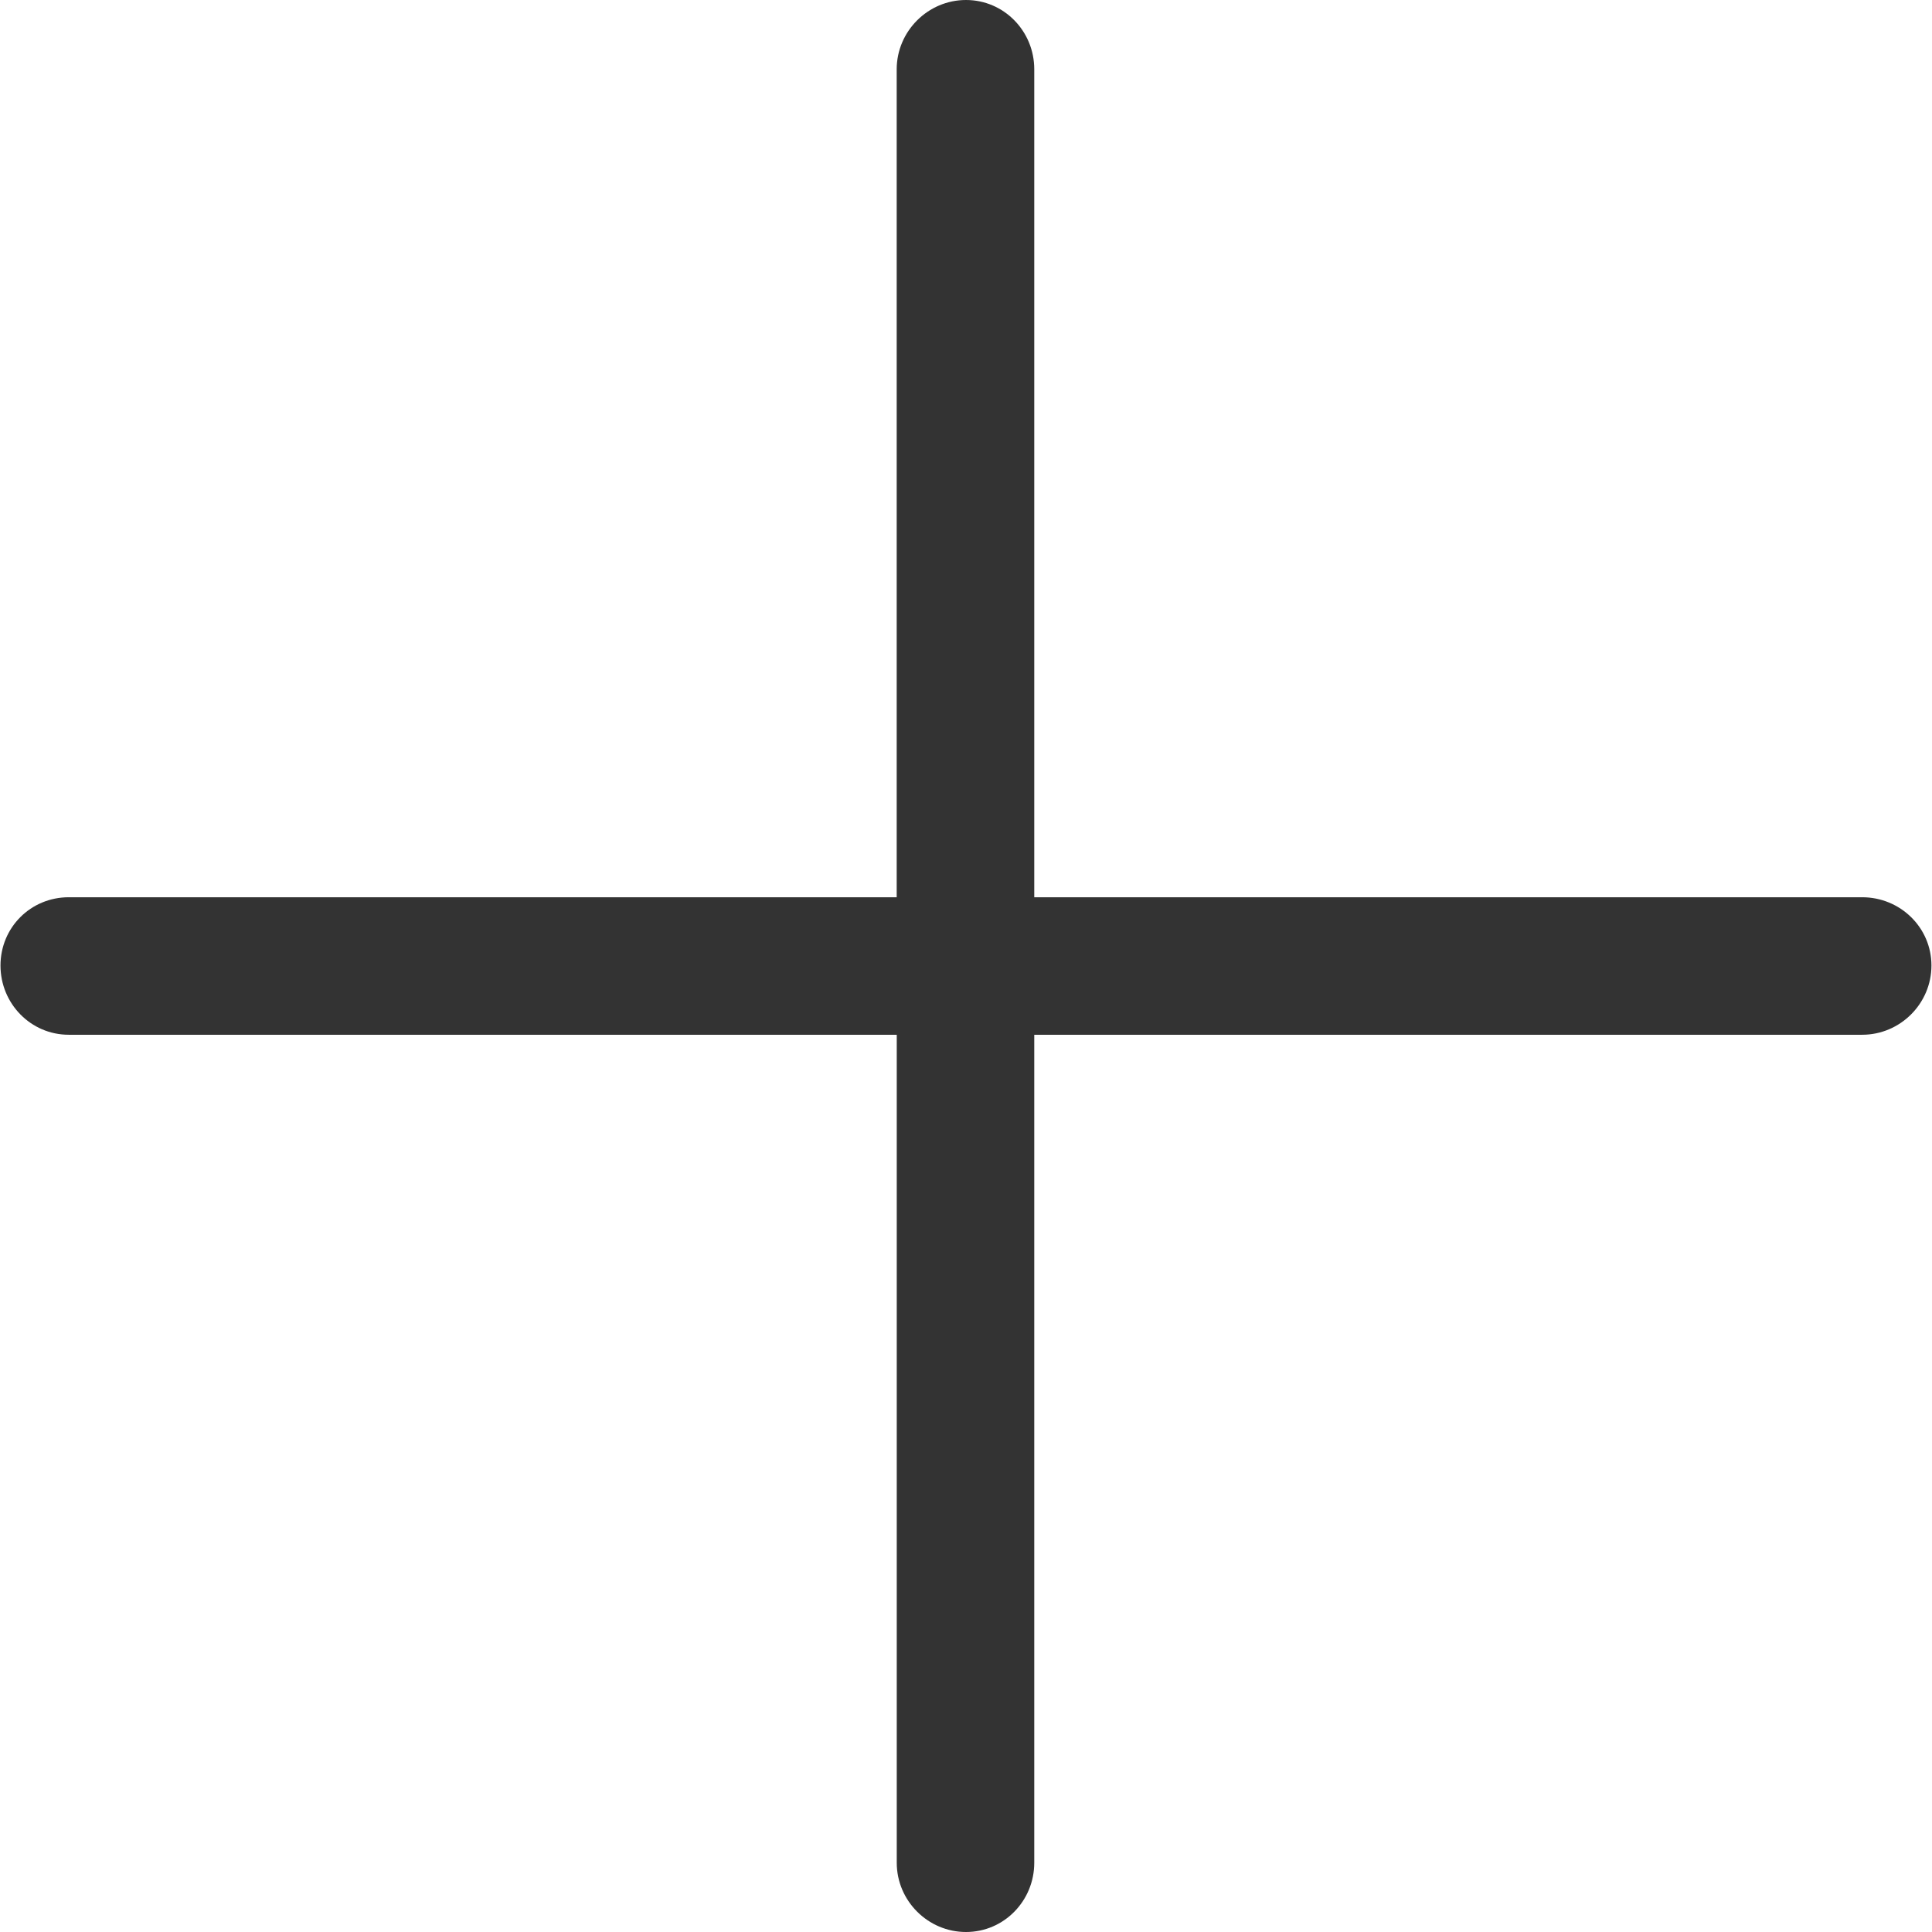 <?xml version="1.0" encoding="utf-8"?>
<!-- Generator: Adobe Illustrator 16.0.0, SVG Export Plug-In . SVG Version: 6.00 Build 0)  -->
<!DOCTYPE svg PUBLIC "-//W3C//DTD SVG 1.1//EN" "http://www.w3.org/Graphics/SVG/1.1/DTD/svg11.dtd">
<svg version="1.1" id="Capa_1" xmlns="http://www.w3.org/2000/svg" xmlns:xlink="http://www.w3.org/1999/xlink" x="0px" y="0px"
	 width="512px" height="512px" viewBox="0 0 512 512" enable-background="new 0 0 512 512" xml:space="preserve">
<path fill="#333333" d="M18.221,274.221c-10.079,0-18.091-8.271-18.091-18.351c0-10.079,8.012-18.09,18.091-18.09h219.412V18.351
	C237.649,8.271,245.921,0,256,0s18.09,8.271,18.09,18.351v219.429h219.412c10.079,0,18.351,8.011,18.351,18.09
	c0,10.08-8.271,18.351-18.351,18.351H274.09v219.429c0,10.079-8.011,18.351-18.09,18.351s-18.352-8.271-18.352-18.351V274.221
	H18.221z"/>
</svg>
